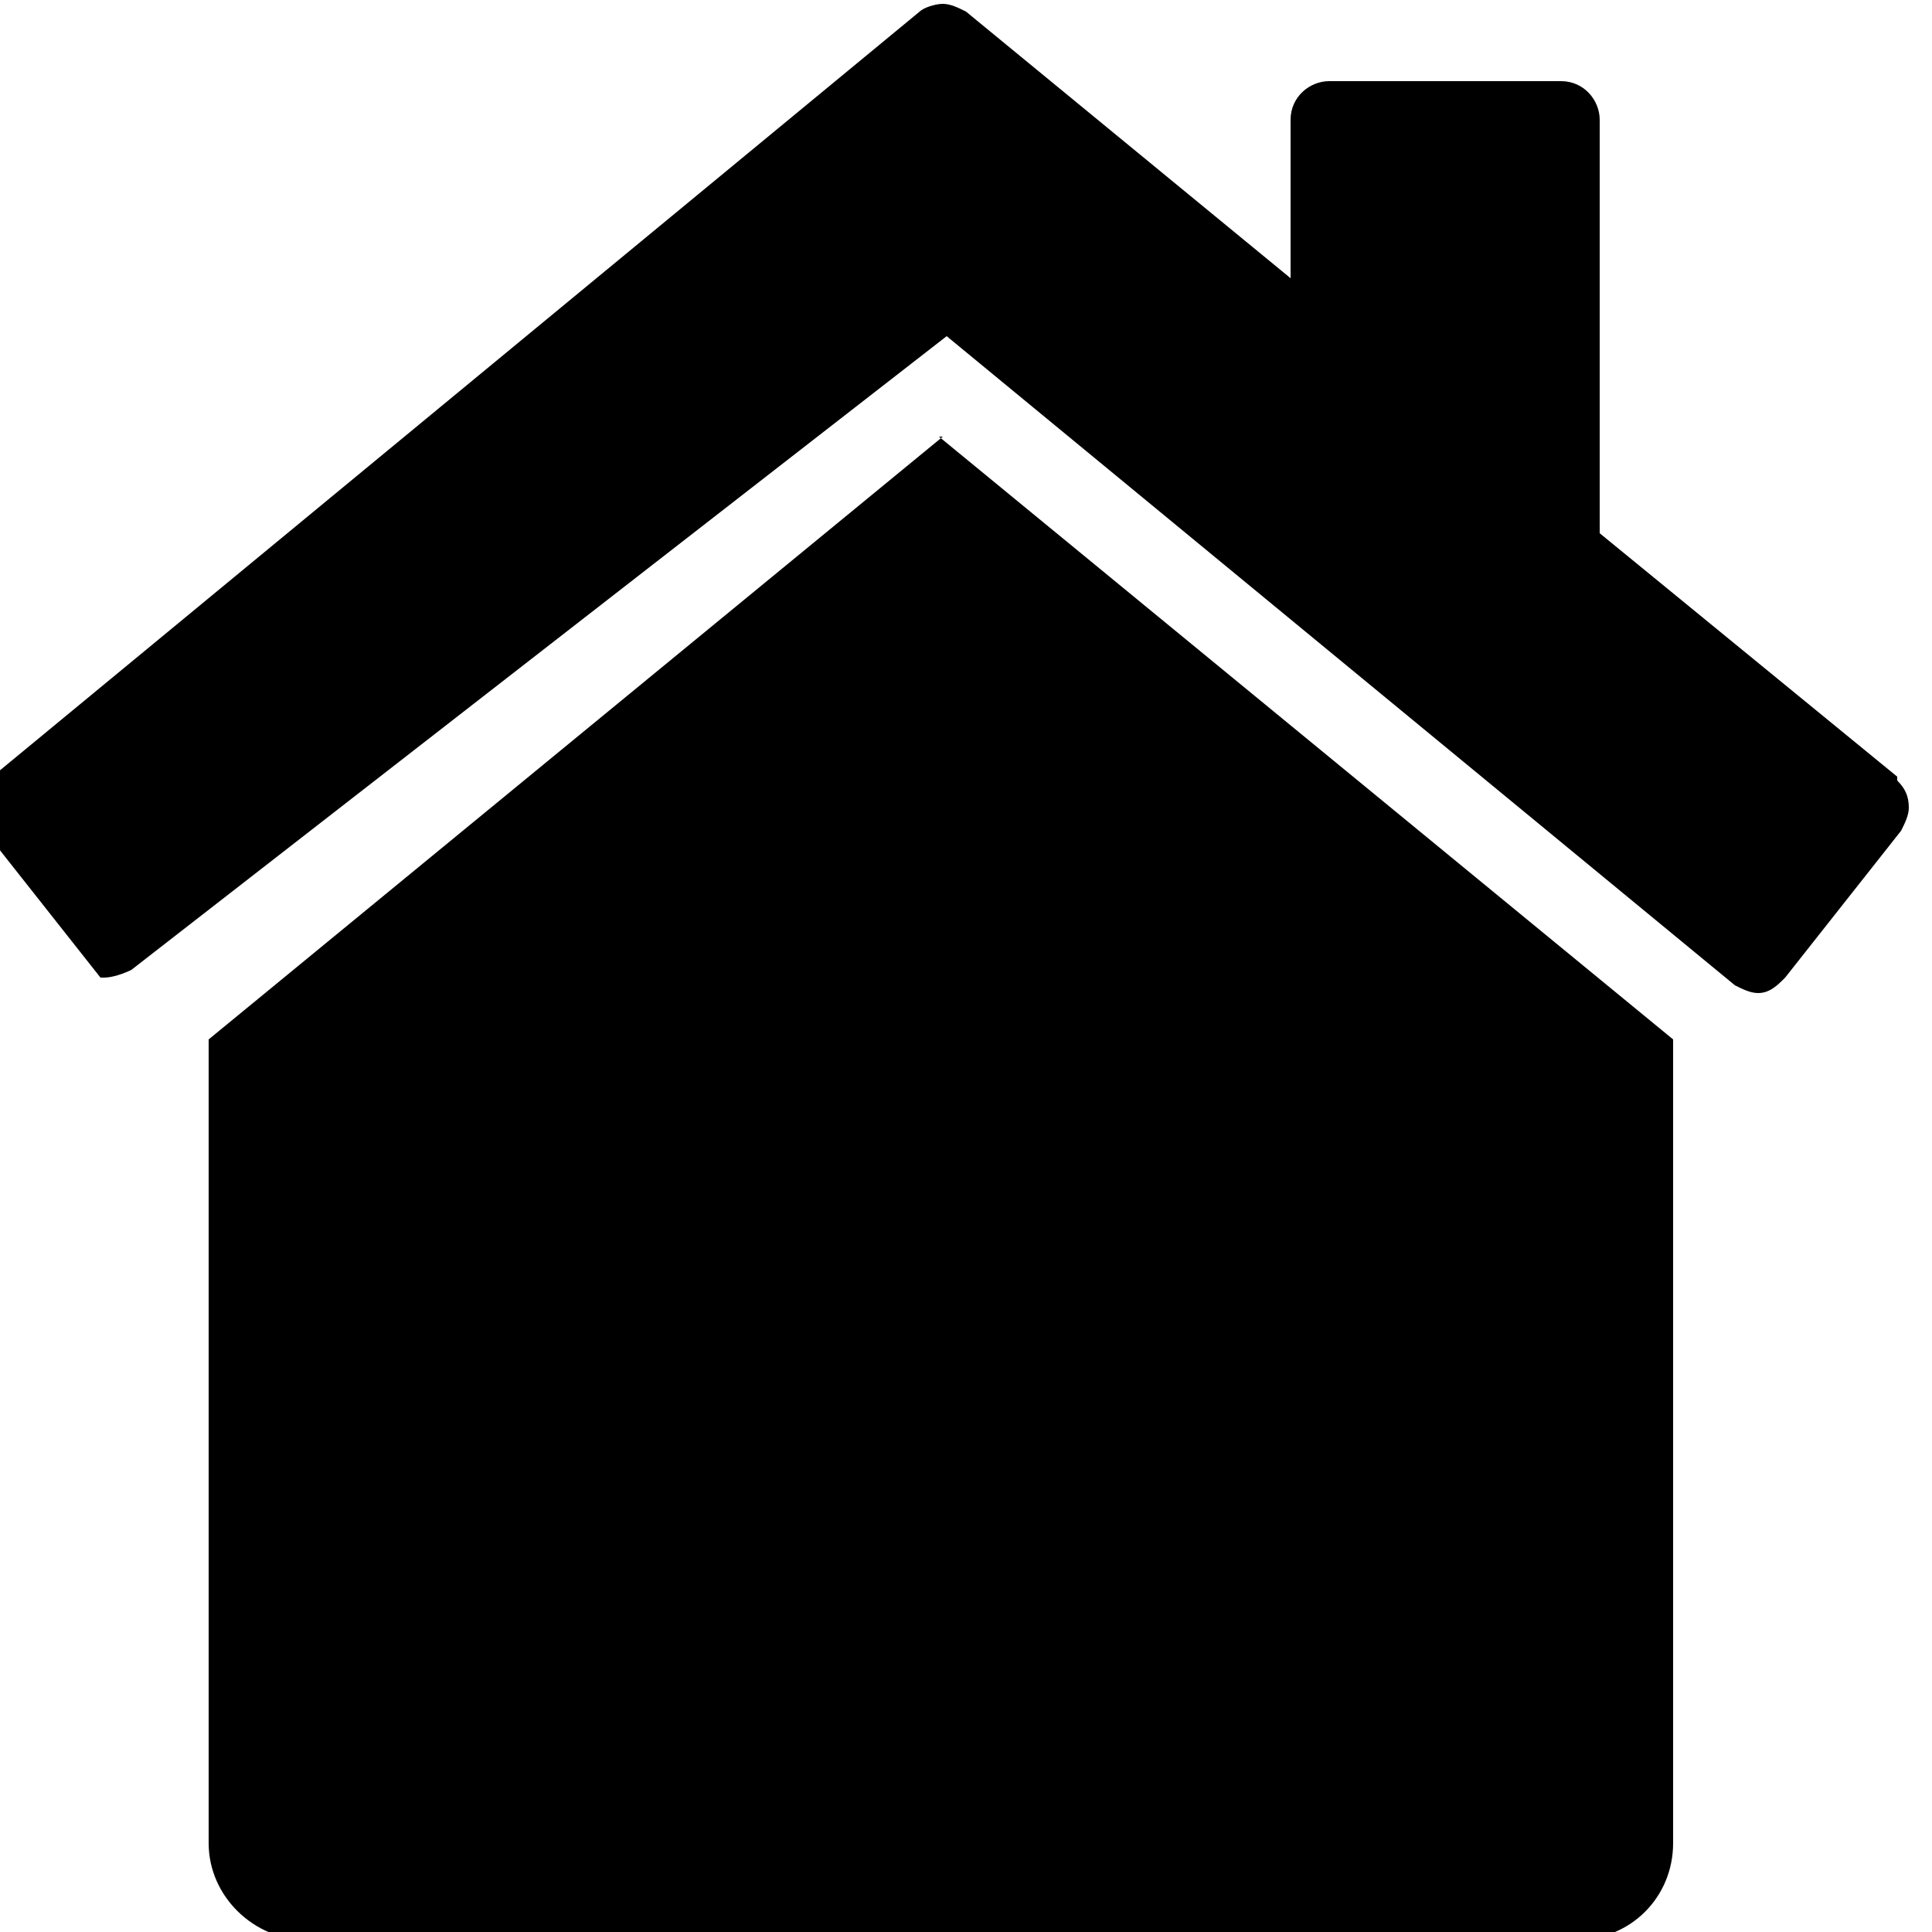 <svg xmlns="http://www.w3.org/2000/svg" xmlns:xlink="http://www.w3.org/1999/xlink" xml:space="preserve" width="0.5in" height="0.5in" style="shape-rendering:geometricPrecision; text-rendering:geometricPrecision; image-rendering:optimizeQuality; fill-rule:evenodd; clip-rule:evenodd" viewBox="0 0 500 500">
 <g id="Layer_x0020_1">
  <g id="_544667528">
   <path id="House" class="fil0" d="M244 113l-190 156 0 208c0,14 12,25 25,25 0,0 0,0 0,0l329 0c0,0 0,0 0,0 14,0 25,-11 25,-25l0 -208 -190 -156z"></path>
   <path id="House_0" class="fil1" d="M234 481l-100 0 0 -150c0,0 0,0 0,0 0,-5 4,-10 10,-10 0,0 0,0 0,0l80 0c0,0 0,0 0,0 5,0 10,4 10,10 0,0 0,0 0,0l0 150z"></path>
   <path id="House_1" class="fil0" d="M491 201l-77 -63 0 -107c0,0 0,0 0,0 0,-5 -4,-10 -10,-10 0,0 0,0 0,0l-60 0c0,0 0,0 0,0 -5,0 -10,4 -10,10 0,0 0,0 0,0l0 41 -84 -69c-2,-1 -4,-2 -6,-2 -2,0 -5,1 -6,2l-240 198c-2,2 -4,5 -4,8 0,2 1,4 2,6l30 38c0,0 1,0 1,0 2,0 5,-1 7,-2l211 -164 204 168c2,1 4,2 6,2 0,0 0,0 0,0l0 0c3,0 5,-2 7,-4l30 -38c1,-2 2,-4 2,-6 0,-3 -1,-5 -3,-7l0 0z"></path>
   <path id="House_2" class="fil1" d="M362 398c0,6 -4,10 -10,10l-60 0c-6,0 -10,-4 -10,-10l0 -100c0,0 0,0 0,0 0,-5 4,-10 10,-10 0,0 0,0 0,0l60 0c0,0 0,0 0,0 5,0 10,4 10,10 0,0 0,0 0,0l0 100z"></path>
  </g>
 </g>
</svg>